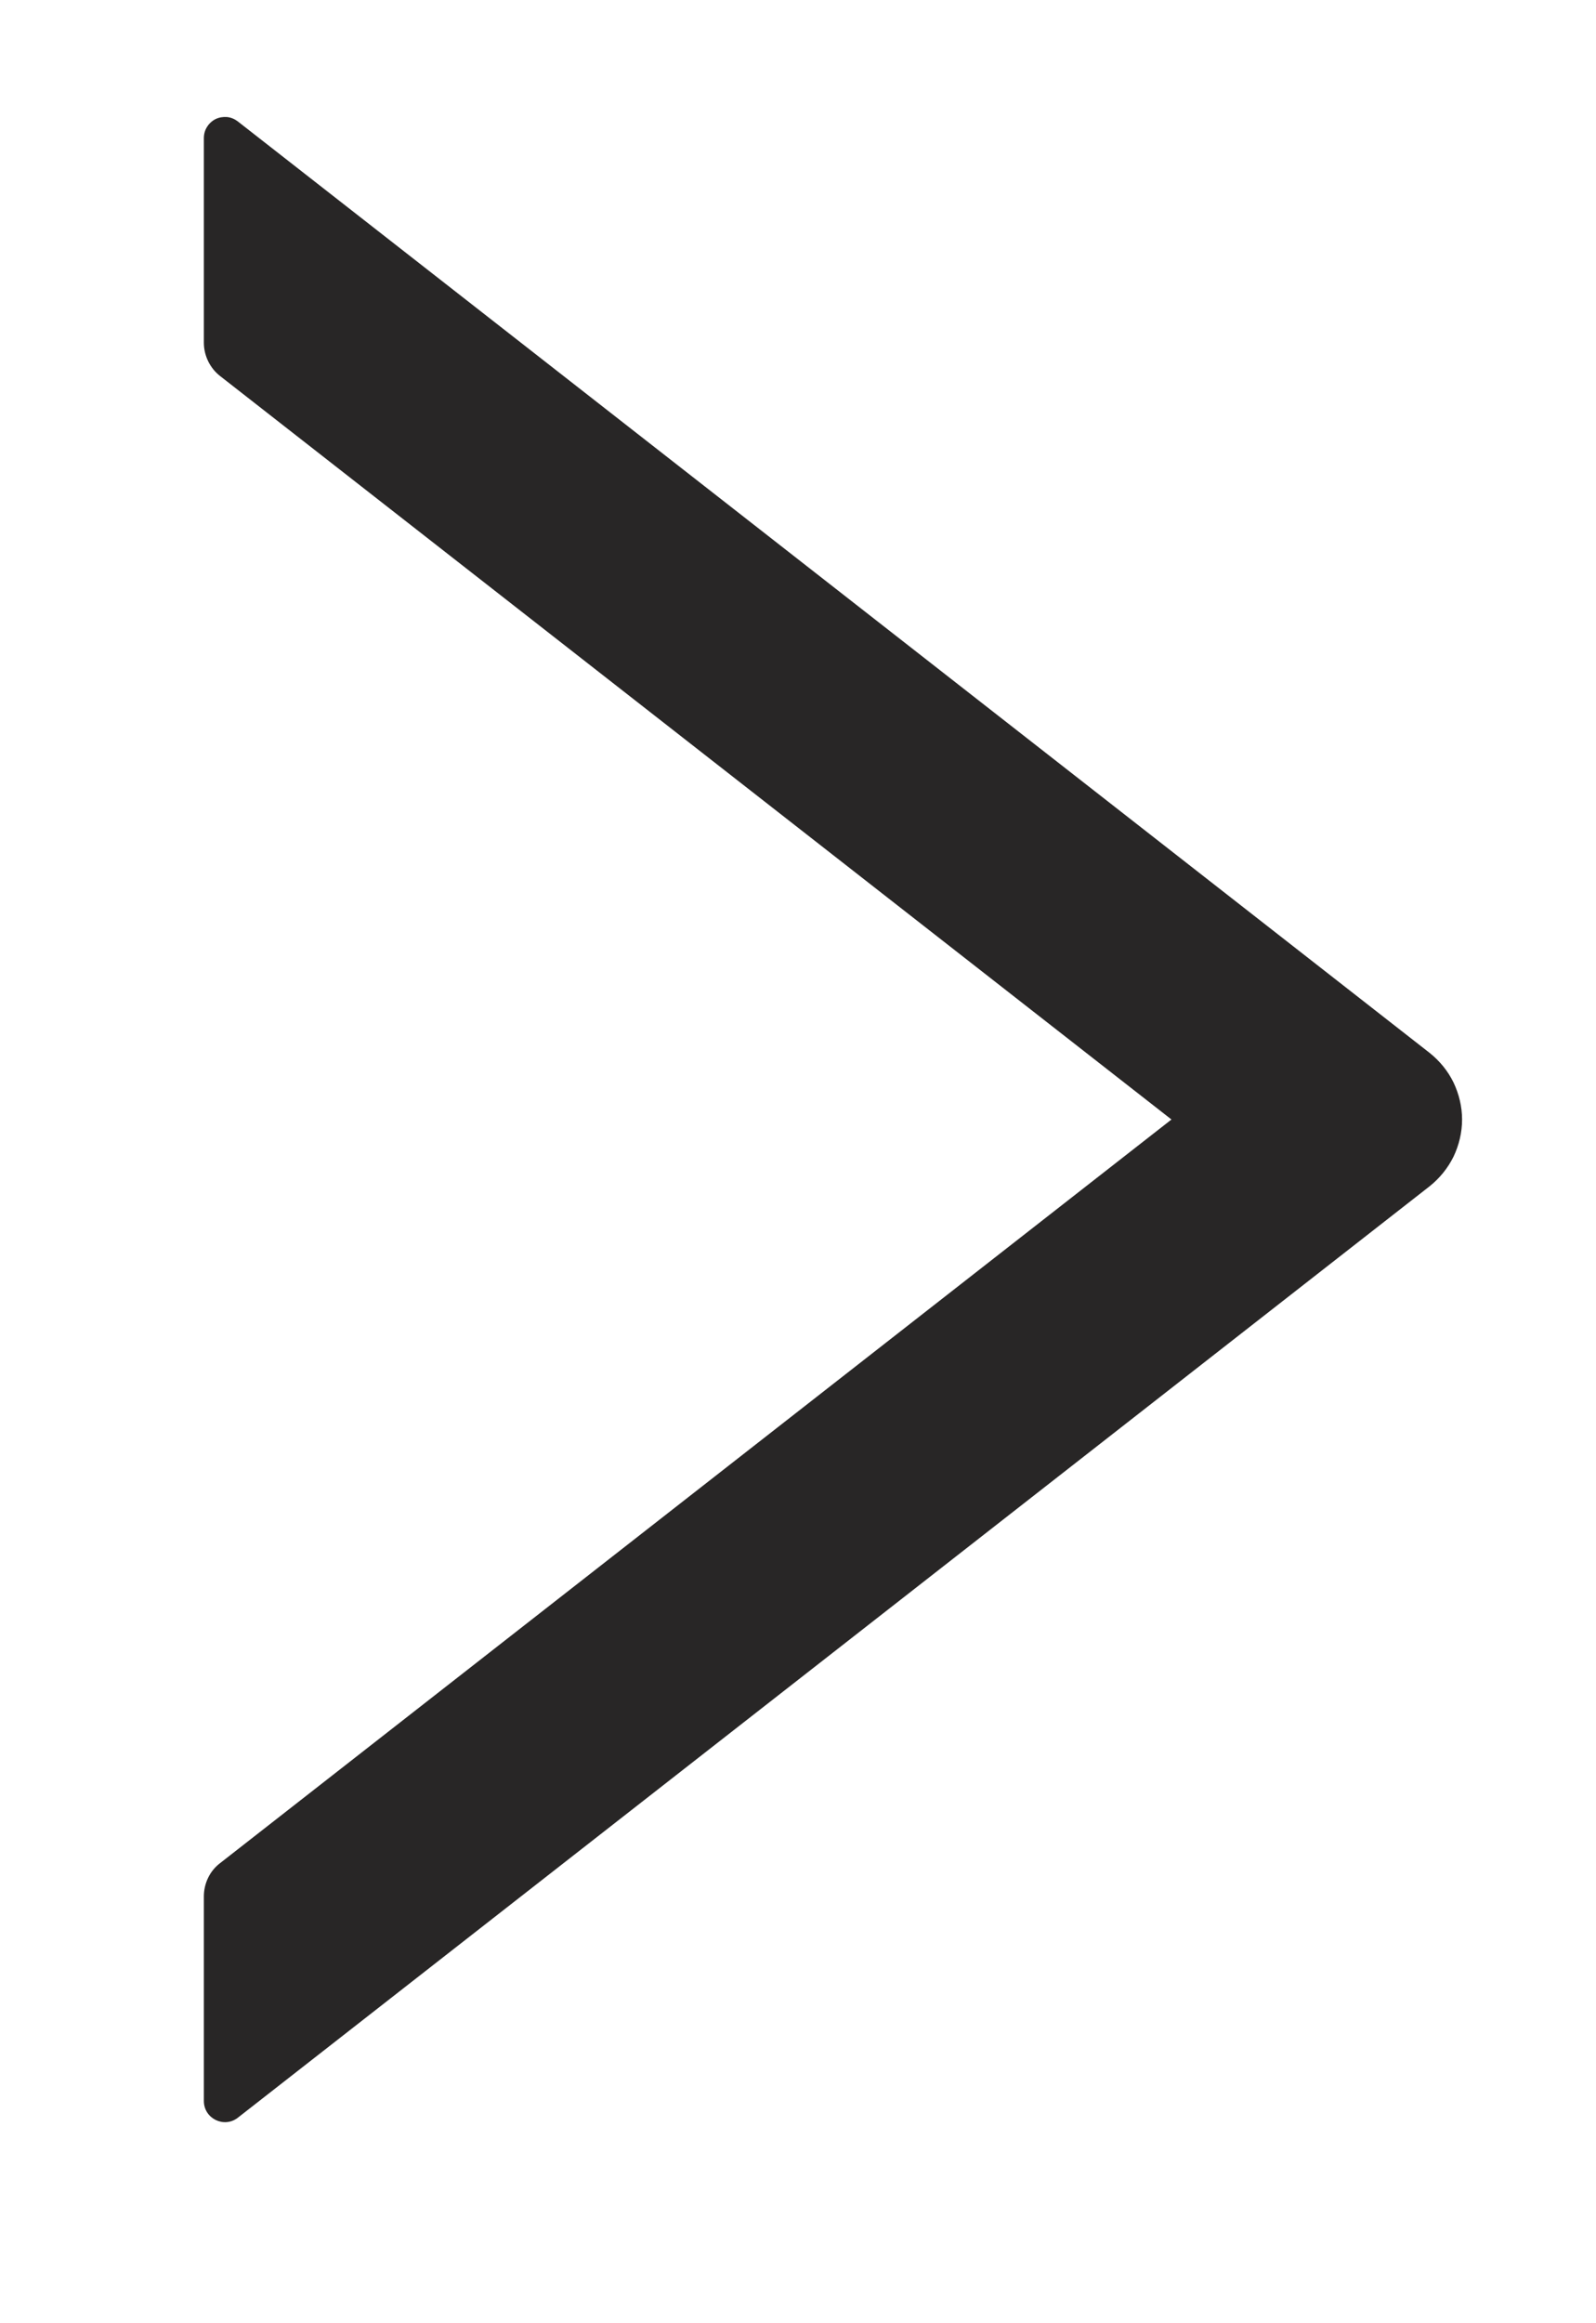 <svg width="11" height="16" viewBox="0 0 11 16" fill="none" xmlns="http://www.w3.org/2000/svg">
<g clip-path="url(#clip0_4677_109841)">
<path d="M9.853 7.251L1.64 0.837C1.618 0.82 1.593 0.809 1.565 0.806C1.538 0.804 1.511 0.808 1.486 0.82C1.462 0.832 1.441 0.851 1.427 0.874C1.412 0.897 1.405 0.924 1.405 0.952L1.405 2.36C1.405 2.449 1.447 2.535 1.516 2.589L8.074 7.71L1.516 12.832C1.445 12.886 1.405 12.972 1.405 13.061L1.405 14.469C1.405 14.591 1.545 14.659 1.64 14.584L9.853 8.17C9.922 8.115 9.979 8.045 10.018 7.966C10.056 7.886 10.077 7.799 10.077 7.71C10.077 7.622 10.056 7.535 10.018 7.455C9.979 7.375 9.922 7.306 9.853 7.251Z" fill="#282626"/>
</g>
<defs>
<clipPath id="clip0_4677_109841">
<rect width="9.231" height="15" fill="white" transform="translate(0.885 0.49)"/>
</clipPath>
</defs>
</svg>
